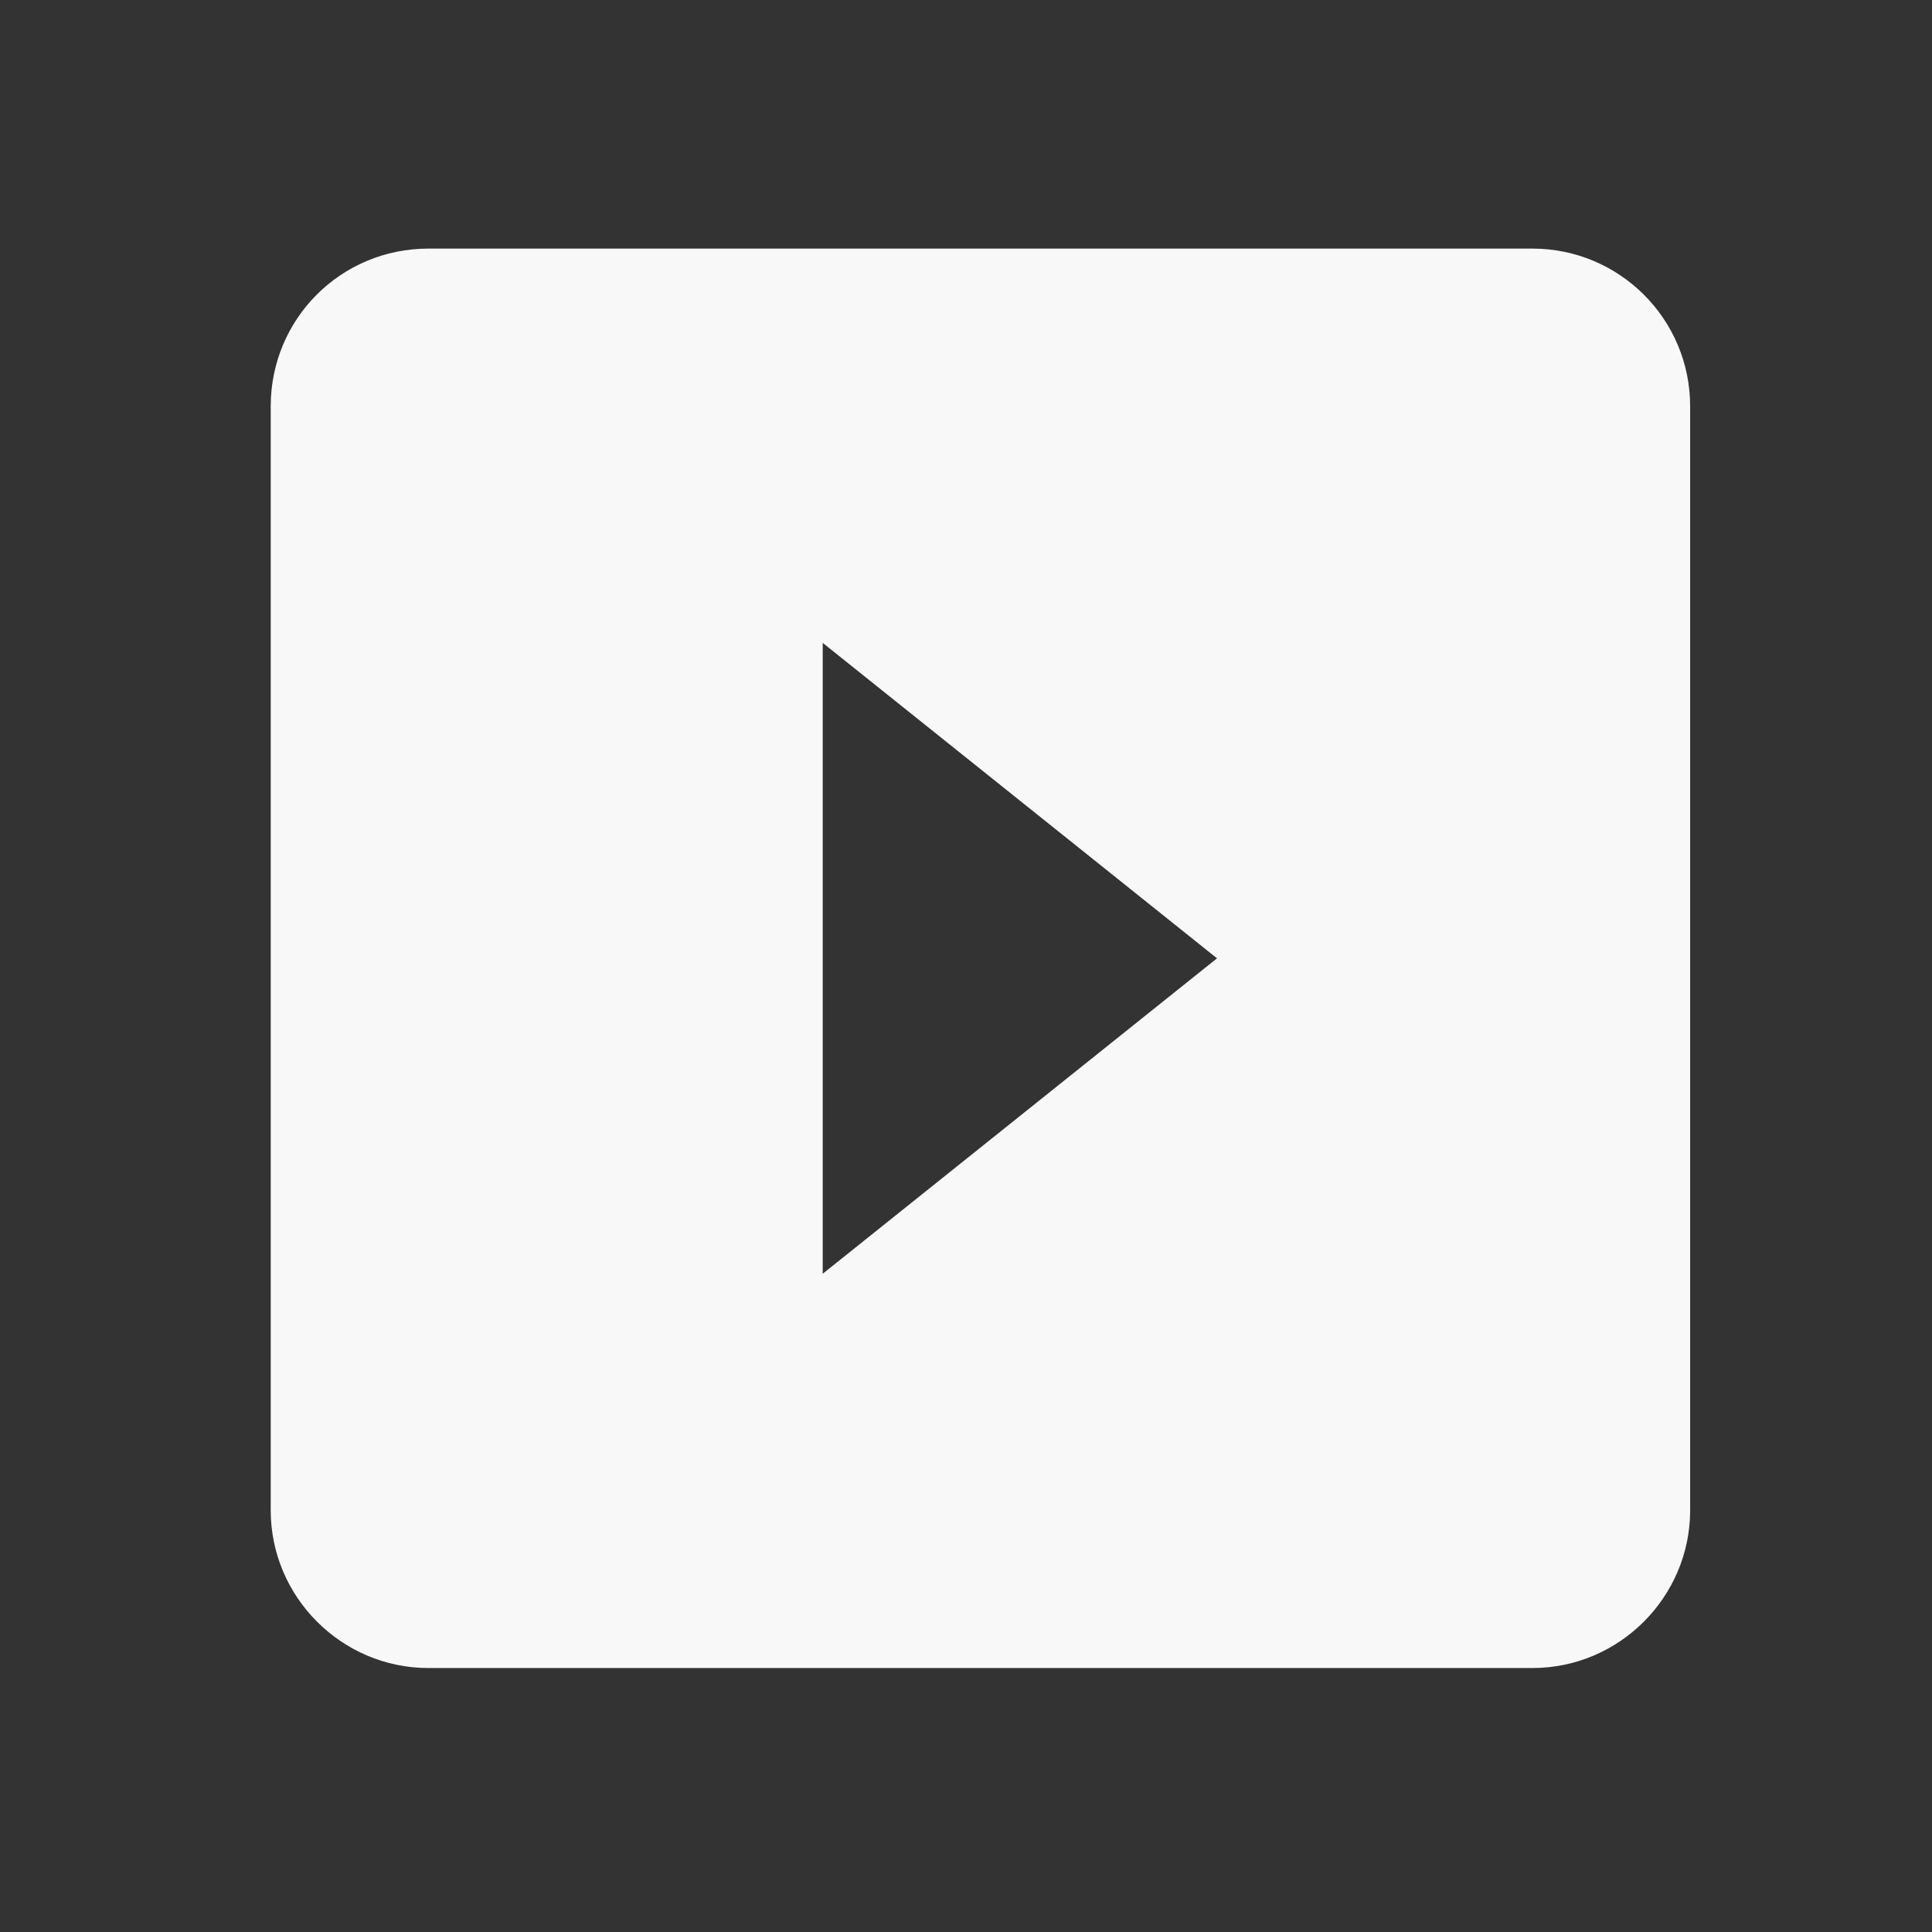 <svg xmlns="http://www.w3.org/2000/svg" width="49" height="49" viewBox="0 0 49 49" fill="none"><rect x="0" y="0" width="49" height="49" fill="#333333" stroke="none"/><path d="M38.866 6.305H10.866C8.646 6.305 6.866 8.085 6.866 10.305V38.305C6.866 40.505 8.666 42.305 10.866 42.305H38.866C41.066 42.305 42.866 40.505 42.866 38.305V10.305C42.866 8.085 41.066 6.305 38.866 6.305ZM20.866 32.305V16.305L30.866 24.305" fill="#F8F8F8"></path></svg>